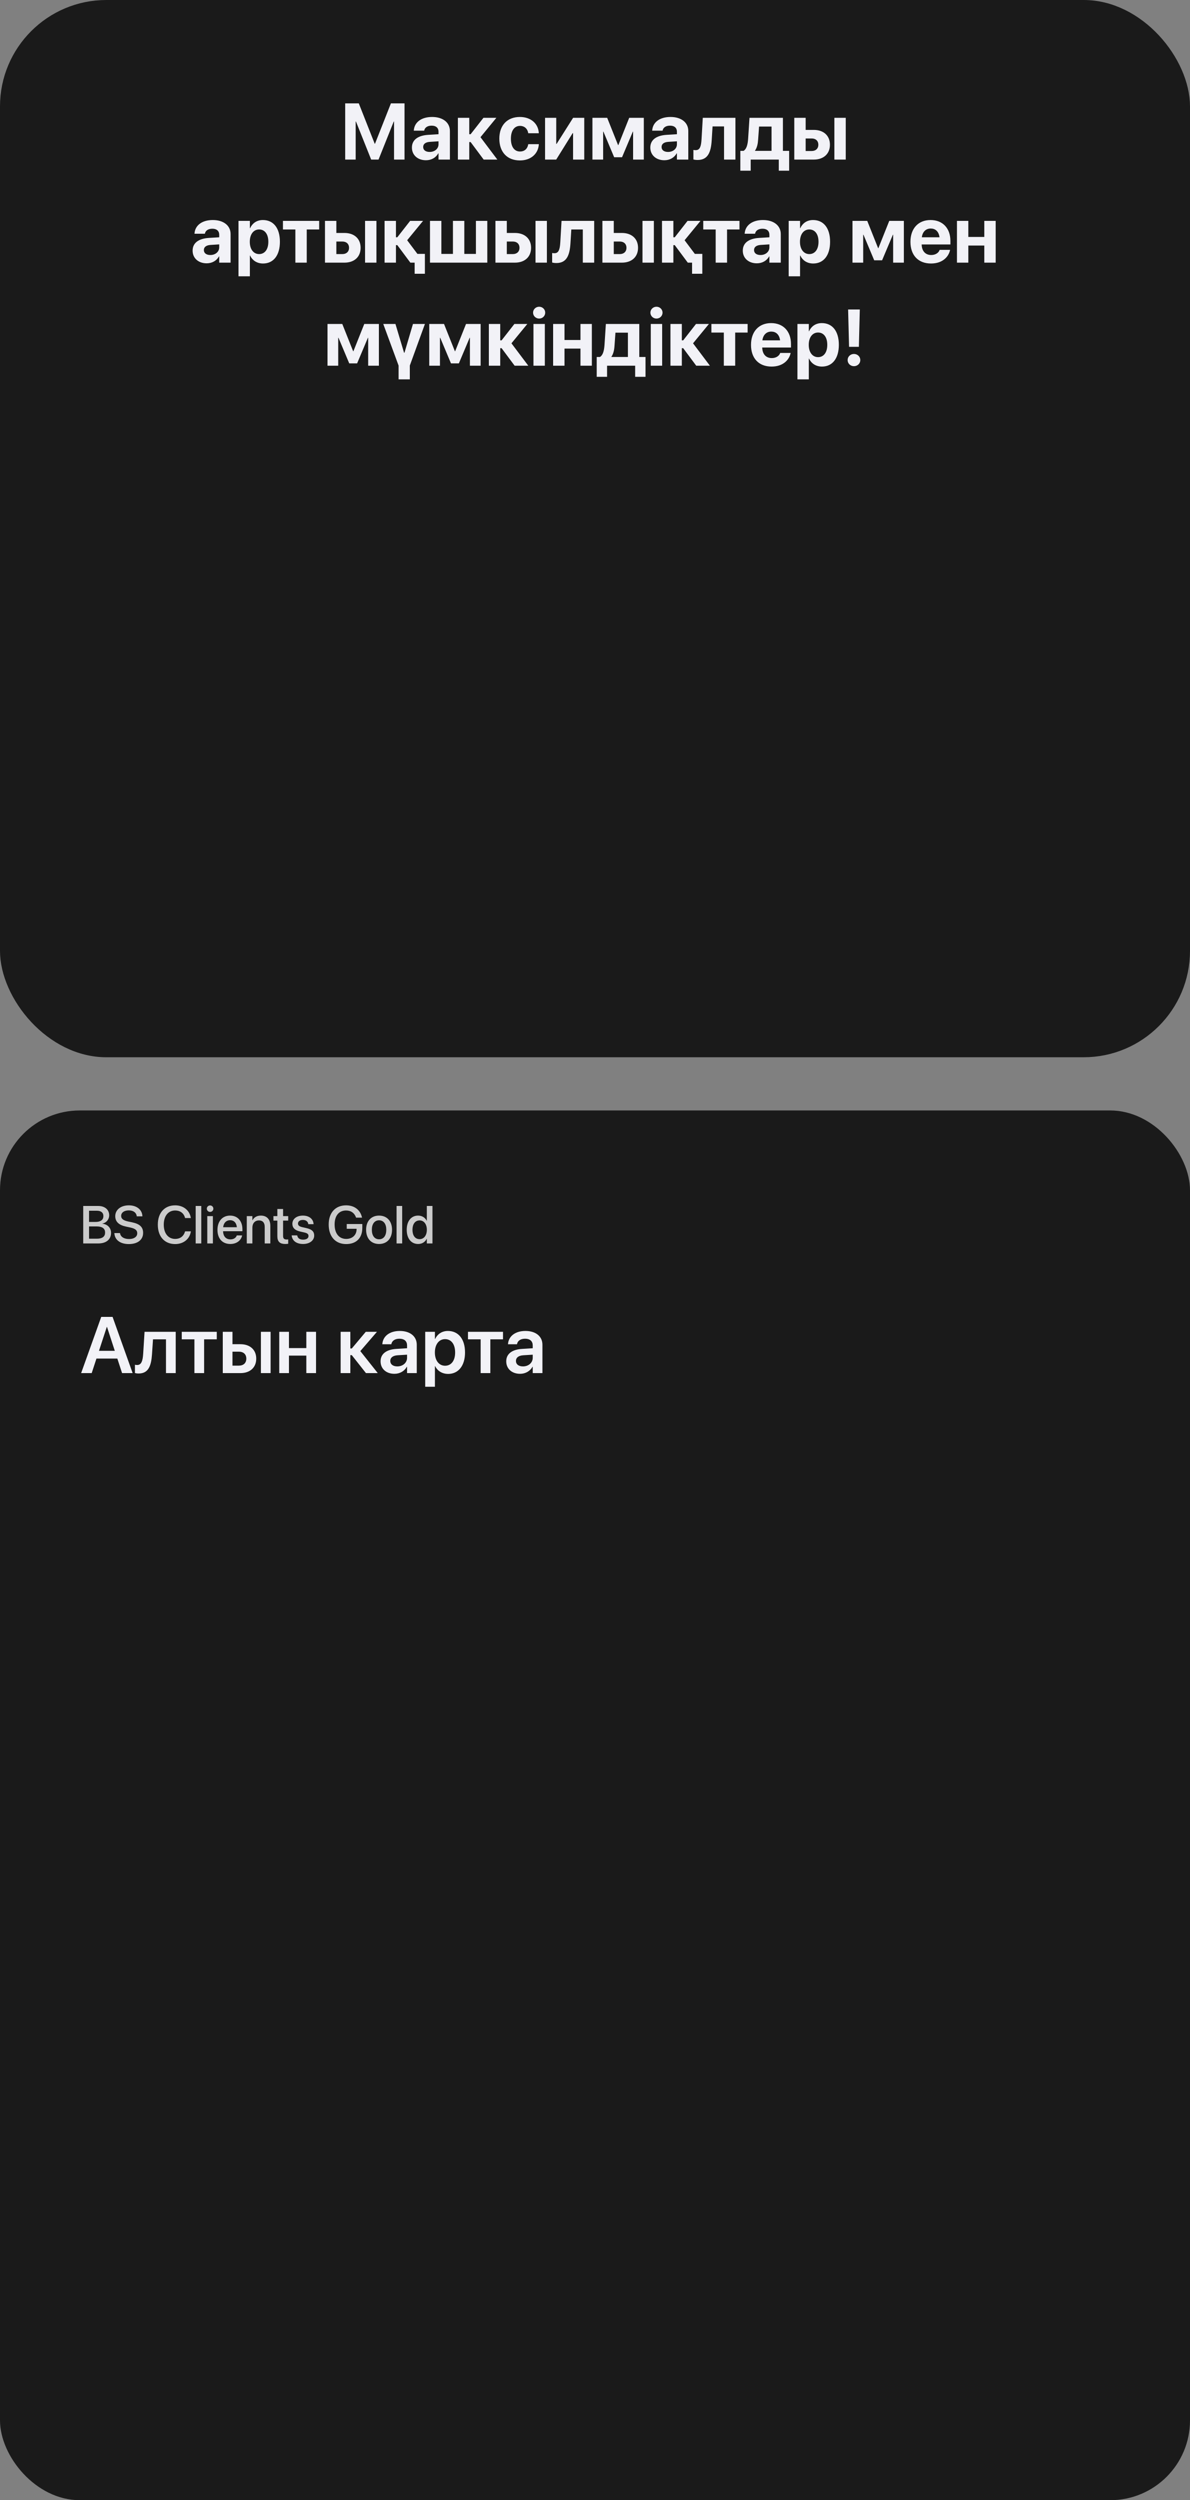 <?xml version="1.0" encoding="UTF-8"?> <svg xmlns="http://www.w3.org/2000/svg" width="358" height="752" viewBox="0 0 358 752" fill="none"><rect x="0" y="0" width="358" height="752" fill="#808080" stroke="none"/><rect width="358" height="318" rx="32" fill="#1A1A1A"></rect><path d="M103.848 48V31.09H107.938L112.73 43.242H112.812L117.605 31.09H121.695V48H118.543V36.562H118.449L113.879 48H111.664L107.094 36.562H107V48H103.848ZM128.152 48.199C125.633 48.199 123.922 46.617 123.922 44.402V44.379C123.922 42.094 125.691 40.758 128.82 40.559L131.926 40.371V39.598C131.926 38.484 131.199 37.793 129.852 37.793C128.574 37.793 127.812 38.391 127.637 39.199L127.613 39.305H124.484L124.496 39.164C124.684 36.844 126.676 35.18 130.004 35.18C133.238 35.18 135.348 36.855 135.348 39.387V48H131.926V46.125H131.855C131.129 47.414 129.793 48.199 128.152 48.199ZM127.309 44.227C127.309 45.152 128.082 45.703 129.254 45.703C130.789 45.703 131.926 44.719 131.926 43.406V42.504L129.336 42.668C128.012 42.75 127.309 43.312 127.309 44.203V44.227ZM141.582 42.727H141.172V48H137.75V35.438H141.172V40.371H141.582L145.438 35.438H149.328L144.547 41.262L149.621 48H145.508L141.582 42.727ZM156.418 48.258C152.598 48.258 150.219 45.762 150.219 41.707V41.695C150.219 37.676 152.621 35.18 156.395 35.18C159.793 35.18 161.961 37.277 162.09 39.996L162.102 40.078H158.914L158.902 39.973C158.691 38.777 157.848 37.863 156.441 37.863C154.754 37.863 153.699 39.305 153.699 41.707V41.719C153.699 44.18 154.754 45.574 156.453 45.574C157.824 45.574 158.68 44.73 158.902 43.465L158.926 43.359H162.113L162.102 43.43C161.938 46.172 159.781 48.258 156.418 48.258ZM163.977 48V35.438H167.34V43.277H167.457L172.414 35.438H175.766V48H172.402V40.055H172.273L167.328 48H163.977ZM181.449 48H178.227V35.438H182.668L185.938 43.641H186.02L189.289 35.438H193.684V48H190.461V39.598H190.379L187.133 47.297H184.766L181.531 39.598H181.449V48ZM199.871 48.199C197.352 48.199 195.641 46.617 195.641 44.402V44.379C195.641 42.094 197.41 40.758 200.539 40.559L203.645 40.371V39.598C203.645 38.484 202.918 37.793 201.57 37.793C200.293 37.793 199.531 38.391 199.355 39.199L199.332 39.305H196.203L196.215 39.164C196.402 36.844 198.395 35.18 201.723 35.18C204.957 35.18 207.066 36.855 207.066 39.387V48H203.645V46.125H203.574C202.848 47.414 201.512 48.199 199.871 48.199ZM199.027 44.227C199.027 45.152 199.801 45.703 200.973 45.703C202.508 45.703 203.645 44.719 203.645 43.406V42.504L201.055 42.668C199.73 42.75 199.027 43.312 199.027 44.203V44.227ZM214.109 42.176C213.887 45.809 212.961 48.117 209.879 48.117C209.246 48.117 208.801 48.023 208.602 47.965V45.094C208.742 45.129 208.977 45.164 209.293 45.164C210.512 45.164 210.922 44.145 211.051 41.895L211.426 35.438H221.246V48H217.824V38.027H214.367L214.109 42.176ZM225.84 51.34H222.723V45.375H223.684C224.598 44.859 224.949 43.453 225.066 41.754L225.477 35.438H235.531V45.375H237.406V51.34H234.289V48H225.84V51.34ZM232.109 45.375V38.062H228.359L228.078 41.977C227.996 43.324 227.727 44.449 227.141 45.305V45.375H232.109ZM238.953 48V35.438H242.375V39.07H244.812C247.777 39.07 249.676 40.805 249.676 43.523V43.547C249.676 46.266 247.777 48 244.812 48H238.953ZM251.012 48V35.438H254.434V48H251.012ZM244.191 41.648H242.375V45.422H244.191C245.422 45.422 246.195 44.684 246.195 43.547V43.523C246.195 42.375 245.422 41.648 244.191 41.648ZM62.176 79.199C59.656 79.199 57.945 77.617 57.945 75.402V75.379C57.945 73.094 59.715 71.758 62.844 71.559L65.949 71.371V70.598C65.949 69.484 65.223 68.793 63.875 68.793C62.598 68.793 61.836 69.391 61.66 70.199L61.637 70.305H58.508L58.52 70.164C58.707 67.844 60.699 66.18 64.027 66.18C67.262 66.18 69.371 67.856 69.371 70.387V79H65.949V77.125H65.879C65.152 78.414 63.816 79.199 62.176 79.199ZM61.332 75.227C61.332 76.152 62.105 76.703 63.277 76.703C64.812 76.703 65.949 75.719 65.949 74.406V73.504L63.359 73.668C62.035 73.75 61.332 74.312 61.332 75.203V75.227ZM71.75 83.102V66.438H75.172V68.629H75.242C75.934 67.106 77.293 66.18 79.086 66.18C82.273 66.18 84.207 68.617 84.207 72.707V72.719C84.207 76.797 82.273 79.258 79.133 79.258C77.328 79.258 75.922 78.344 75.242 76.856H75.172V83.102H71.75ZM77.949 76.422C79.66 76.422 80.727 75.004 80.727 72.719V72.707C80.727 70.41 79.648 69.016 77.949 69.016C76.297 69.016 75.148 70.445 75.148 72.719V72.731C75.148 74.992 76.297 76.422 77.949 76.422ZM96.019 66.438V69.027H92.281V79H88.859V69.027H85.121V66.438H96.019ZM97.766 79V66.438H101.188V70.07H103.625C106.59 70.07 108.488 71.805 108.488 74.523V74.547C108.488 77.266 106.59 79 103.625 79H97.766ZM109.824 79V66.438H113.246V79H109.824ZM103.004 72.648H101.188V76.422H103.004C104.234 76.422 105.008 75.684 105.008 74.547V74.523C105.008 73.375 104.234 72.648 103.004 72.648ZM119.527 73.727H119.117V79H115.695V66.438H119.117V71.371H119.527L123.383 66.438H127.273L122.492 72.262L125.574 76.363H127.824V82.34H124.742V79H123.453L119.527 73.727ZM129.359 79V66.438H132.781V76.375H136.262V66.438H139.684V76.375H143.176V66.438H146.598V79H129.359ZM149.047 79V66.438H152.469V70.07H154.906C157.871 70.07 159.77 71.805 159.77 74.523V74.547C159.77 77.266 157.871 79 154.906 79H149.047ZM161.105 79V66.438H164.527V79H161.105ZM154.285 72.648H152.469V76.422H154.285C155.516 76.422 156.289 75.684 156.289 74.547V74.523C156.289 73.375 155.516 72.648 154.285 72.648ZM171.617 73.176C171.395 76.809 170.469 79.117 167.387 79.117C166.754 79.117 166.309 79.023 166.109 78.965V76.094C166.25 76.129 166.484 76.164 166.801 76.164C168.02 76.164 168.43 75.144 168.559 72.894L168.934 66.438H178.754V79H175.332V69.027H171.875L171.617 73.176ZM181.227 79V66.438H184.648V70.07H187.086C190.051 70.07 191.949 71.805 191.949 74.523V74.547C191.949 77.266 190.051 79 187.086 79H181.227ZM193.285 79V66.438H196.707V79H193.285ZM186.465 72.648H184.648V76.422H186.465C187.695 76.422 188.469 75.684 188.469 74.547V74.523C188.469 73.375 187.695 72.648 186.465 72.648ZM202.988 73.727H202.578V79H199.156V66.438H202.578V71.371H202.988L206.844 66.438H210.734L205.953 72.262L209.035 76.363H211.285V82.34H208.203V79H206.914L202.988 73.727ZM222.465 66.438V69.027H218.727V79H215.305V69.027H211.566V66.438H222.465ZM227.691 79.199C225.172 79.199 223.461 77.617 223.461 75.402V75.379C223.461 73.094 225.23 71.758 228.359 71.559L231.465 71.371V70.598C231.465 69.484 230.738 68.793 229.391 68.793C228.113 68.793 227.352 69.391 227.176 70.199L227.152 70.305H224.023L224.035 70.164C224.223 67.844 226.215 66.18 229.543 66.18C232.777 66.18 234.887 67.856 234.887 70.387V79H231.465V77.125H231.395C230.668 78.414 229.332 79.199 227.691 79.199ZM226.848 75.227C226.848 76.152 227.621 76.703 228.793 76.703C230.328 76.703 231.465 75.719 231.465 74.406V73.504L228.875 73.668C227.551 73.75 226.848 74.312 226.848 75.203V75.227ZM237.266 83.102V66.438H240.688V68.629H240.758C241.449 67.106 242.809 66.18 244.602 66.18C247.789 66.18 249.723 68.617 249.723 72.707V72.719C249.723 76.797 247.789 79.258 244.648 79.258C242.844 79.258 241.438 78.344 240.758 76.856H240.688V83.102H237.266ZM243.465 76.422C245.176 76.422 246.242 75.004 246.242 72.719V72.707C246.242 70.41 245.164 69.016 243.465 69.016C241.812 69.016 240.664 70.445 240.664 72.719V72.731C240.664 74.992 241.812 76.422 243.465 76.422ZM259.684 79H256.461V66.438H260.902L264.172 74.641H264.254L267.523 66.438H271.918V79H268.695V70.598H268.613L265.367 78.297H263L259.766 70.598H259.684V79ZM280.086 79.258C276.23 79.258 273.898 76.762 273.898 72.742V72.731C273.898 68.734 276.254 66.18 279.945 66.18C283.625 66.18 285.922 68.676 285.922 72.473V73.527H277.273C277.32 75.531 278.41 76.703 280.156 76.703C281.562 76.703 282.418 75.93 282.652 75.227L282.676 75.156H285.816L285.793 75.285C285.395 77.137 283.66 79.258 280.086 79.258ZM280.004 68.734C278.586 68.734 277.543 69.672 277.32 71.371H282.641C282.43 69.637 281.41 68.734 280.004 68.734ZM296.117 79V73.856H291.312V79H287.891V66.438H291.312V71.266H296.117V66.438H299.539V79H296.117ZM101.75 110H98.527V97.438H102.969L106.238 105.641H106.32L109.59 97.438H113.984V110H110.762V101.598H110.68L107.434 109.297H105.066L101.832 101.598H101.75V110ZM119.914 114.102V109.965L115.297 97.438H118.965L121.555 106.086H121.684L124.238 97.438H127.836L123.289 109.953V114.102H119.914ZM132.359 110H129.137V97.438H133.578L136.848 105.641H136.93L140.199 97.438H144.594V110H141.371V101.598H141.289L138.043 109.297H135.676L132.441 101.598H132.359V110ZM150.898 104.727H150.488V110H147.066V97.438H150.488V102.371H150.898L154.754 97.438H158.645L153.863 103.262L158.938 110H154.824L150.898 104.727ZM162.195 95.82C161.176 95.82 160.367 95.012 160.367 94.039C160.367 93.066 161.176 92.258 162.195 92.258C163.227 92.258 164.023 93.066 164.023 94.039C164.023 95.012 163.227 95.82 162.195 95.82ZM160.484 110V97.438H163.906V110H160.484ZM174.629 110V104.855H169.824V110H166.402V97.438H169.824V102.266H174.629V97.438H178.051V110H174.629ZM182.633 113.34H179.516V107.375H180.477C181.391 106.859 181.742 105.453 181.859 103.754L182.27 97.438H192.324V107.375H194.199V113.34H191.082V110H182.633V113.34ZM188.902 107.375V100.062H185.152L184.871 103.977C184.789 105.324 184.52 106.449 183.934 107.305V107.375H188.902ZM197.492 95.82C196.473 95.82 195.664 95.012 195.664 94.039C195.664 93.066 196.473 92.258 197.492 92.258C198.523 92.258 199.32 93.066 199.32 94.039C199.32 95.012 198.523 95.82 197.492 95.82ZM195.781 110V97.438H199.203V110H195.781ZM205.531 104.727H205.121V110H201.699V97.438H205.121V102.371H205.531L209.387 97.438H213.277L208.496 103.262L213.57 110H209.457L205.531 104.727ZM224.914 97.438V100.027H221.176V110H217.754V100.027H214.016V97.438H224.914ZM232.121 110.258C228.266 110.258 225.934 107.762 225.934 103.742V103.73C225.934 99.734 228.289 97.18 231.98 97.18C235.66 97.18 237.957 99.676 237.957 103.473V104.527H229.309C229.355 106.531 230.445 107.703 232.191 107.703C233.598 107.703 234.453 106.93 234.688 106.227L234.711 106.156H237.852L237.828 106.285C237.43 108.137 235.695 110.258 232.121 110.258ZM232.039 99.734C230.621 99.734 229.578 100.672 229.355 102.371H234.676C234.465 100.637 233.445 99.734 232.039 99.734ZM239.902 114.102V97.438H243.324V99.629H243.395C244.086 98.106 245.445 97.18 247.238 97.18C250.426 97.18 252.359 99.617 252.359 103.707V103.719C252.359 107.797 250.426 110.258 247.285 110.258C245.48 110.258 244.074 109.344 243.395 107.855H243.324V114.102H239.902ZM246.102 107.422C247.812 107.422 248.879 106.004 248.879 103.719V103.707C248.879 101.41 247.801 100.016 246.102 100.016C244.449 100.016 243.301 101.445 243.301 103.719V103.73C243.301 105.992 244.449 107.422 246.102 107.422ZM255.43 104.316L255.148 93.09H258.664L258.383 104.316H255.43ZM256.906 110.141C255.84 110.141 254.996 109.332 254.996 108.301C254.996 107.27 255.84 106.461 256.906 106.461C257.973 106.461 258.816 107.27 258.816 108.301C258.816 109.332 257.973 110.141 256.906 110.141Z" fill="#F2F2F7"></path><rect y="334" width="358" height="418" rx="24" fill="#1A1A1A"></rect><path d="M25.039 374V362.727H29.539C31.539 362.727 32.852 363.844 32.852 365.547V365.562C32.852 366.75 31.953 367.852 30.766 368.023V368.055C32.367 368.219 33.406 369.32 33.406 370.805V370.82C33.406 372.797 31.961 374 29.562 374H25.039ZM29.117 364.156H26.789V367.531H28.727C30.273 367.531 31.109 366.906 31.109 365.773V365.758C31.109 364.727 30.383 364.156 29.117 364.156ZM29.086 368.883H26.789V372.57H29.203C30.773 372.57 31.617 371.938 31.617 370.734V370.719C31.617 369.508 30.758 368.883 29.086 368.883ZM38.758 374.188C36.227 374.188 34.555 372.984 34.414 371L34.406 370.883H36.109L36.125 370.984C36.281 372.023 37.32 372.672 38.828 372.672C40.336 372.672 41.289 371.992 41.289 370.938V370.93C41.289 370.023 40.672 369.531 39.18 369.203L37.953 368.945C35.742 368.477 34.672 367.461 34.672 365.789V365.781C34.68 363.859 36.375 362.539 38.758 362.539C41.109 362.539 42.719 363.82 42.836 365.711L42.844 365.844H41.141L41.133 365.734C40.977 364.688 40.07 364.055 38.734 364.055C37.336 364.062 36.445 364.727 36.445 365.711V365.719C36.445 366.562 37.086 367.078 38.492 367.383L39.727 367.641C42.055 368.133 43.055 369.078 43.055 370.82V370.828C43.055 372.883 41.43 374.188 38.758 374.188ZM52.703 374.188C49.508 374.188 47.477 371.938 47.477 368.359V368.352C47.477 364.773 49.508 362.539 52.703 362.539C55.188 362.539 57.055 364.07 57.406 366.297L57.422 366.367H55.688L55.641 366.211C55.266 364.891 54.219 364.086 52.703 364.086C50.609 364.086 49.266 365.742 49.266 368.352V368.359C49.266 370.969 50.617 372.641 52.703 372.641C54.203 372.641 55.242 371.859 55.664 370.43L55.688 370.359H57.422L57.414 370.438C57.062 372.68 55.195 374.188 52.703 374.188ZM58.867 374V362.727H60.555V374H58.867ZM63.203 364.516C62.656 364.516 62.219 364.078 62.219 363.547C62.219 363.008 62.656 362.57 63.203 362.57C63.758 362.57 64.188 363.008 64.188 363.547C64.188 364.078 63.758 364.516 63.203 364.516ZM62.359 374V365.781H64.047V374H62.359ZM69.297 374.164C66.883 374.164 65.422 372.516 65.422 369.922V369.914C65.422 367.344 66.906 365.625 69.211 365.625C71.516 365.625 72.93 367.281 72.93 369.75V370.32H67.109C67.141 371.875 67.992 372.781 69.336 372.781C70.336 372.781 71 372.266 71.211 371.648L71.234 371.586H72.836L72.82 371.672C72.555 372.977 71.289 374.164 69.297 374.164ZM69.219 367.008C68.125 367.008 67.281 367.75 67.133 369.125H71.258C71.117 367.703 70.32 367.008 69.219 367.008ZM74.242 374V365.781H75.93V367.023H75.969C76.398 366.188 77.242 365.625 78.484 365.625C80.289 365.625 81.328 366.789 81.328 368.68V374H79.633V369C79.633 367.766 79.055 367.07 77.883 367.07C76.695 367.07 75.93 367.93 75.93 369.211V374H74.242ZM85.844 374.164C84.219 374.164 83.438 373.477 83.438 371.836V367.125H82.258V365.781H83.438V363.641H85.164V365.781H86.703V367.125H85.164V371.734C85.164 372.57 85.539 372.82 86.25 372.82C86.43 372.82 86.578 372.805 86.703 372.789V374.094C86.508 374.125 86.188 374.164 85.844 374.164ZM91.18 374.164C89.125 374.164 87.922 373.148 87.75 371.648L87.742 371.578H89.414L89.43 371.656C89.586 372.414 90.148 372.859 91.188 372.859C92.203 372.859 92.812 372.438 92.812 371.773V371.766C92.812 371.234 92.516 370.93 91.633 370.719L90.289 370.414C88.727 370.055 87.953 369.305 87.953 368.109V368.102C87.953 366.633 89.234 365.625 91.125 365.625C93.07 365.625 94.242 366.711 94.328 368.109L94.336 368.203H92.75L92.742 368.148C92.641 367.43 92.078 366.93 91.125 366.93C90.219 366.93 89.648 367.359 89.648 368.016V368.023C89.648 368.531 89.984 368.875 90.867 369.086L92.203 369.391C93.883 369.781 94.523 370.445 94.523 371.625V371.633C94.523 373.133 93.117 374.164 91.18 374.164ZM104.141 374.188C100.914 374.188 98.883 371.938 98.883 368.312V368.305C98.883 364.75 100.914 362.539 104.117 362.539C106.758 362.539 108.414 364.062 108.883 366.094L108.914 366.234H107.117L107.094 366.148C106.617 364.844 105.594 364.086 104.125 364.086C101.969 364.086 100.664 365.656 100.664 368.297V368.305C100.664 371 102.008 372.641 104.156 372.641C105.984 372.641 107.25 371.484 107.273 369.773V369.586H104.312V368.156H109V369.312C109 372.367 107.195 374.188 104.141 374.188ZM114.039 374.164C111.68 374.164 110.141 372.531 110.141 369.891V369.875C110.141 367.25 111.695 365.625 114.031 365.625C116.375 365.625 117.938 367.242 117.938 369.875V369.891C117.938 372.539 116.391 374.164 114.039 374.164ZM114.047 372.75C115.367 372.75 116.211 371.703 116.211 369.891V369.875C116.211 368.078 115.352 367.039 114.031 367.039C112.734 367.039 111.867 368.078 111.867 369.875V369.891C111.867 371.711 112.727 372.75 114.047 372.75ZM119.305 374V362.727H120.992V374H119.305ZM125.797 374.164C123.703 374.164 122.359 372.508 122.359 369.891V369.883C122.359 367.266 123.719 365.625 125.781 365.625C126.945 365.625 127.883 366.211 128.375 367.18H128.406V362.727H130.102V374H128.406V372.609H128.375C127.883 373.57 126.977 374.164 125.797 374.164ZM126.242 372.711C127.516 372.711 128.414 371.602 128.414 369.891V369.883C128.414 368.18 127.508 367.07 126.242 367.07C124.914 367.07 124.086 368.148 124.086 369.883V369.891C124.086 371.641 124.906 372.711 126.242 372.711Z" fill="#F7F7F7" fill-opacity="0.8"></path><path d="M24.41 413L30.457 396.09H33.867L39.902 413H36.727L35.297 408.629H29.016L27.586 413H24.41ZM32.133 399.102L29.777 406.297H34.535L32.191 399.102H32.133ZM45.727 407.352C45.492 410.879 44.625 413.117 41.707 413.117C41.168 413.117 40.781 413.035 40.594 412.977V410.48C40.711 410.516 40.945 410.562 41.262 410.562C42.516 410.562 42.938 409.391 43.078 407.141L43.488 400.578H52.863V413H49.934V402.84H46.031L45.727 407.352ZM65.215 400.578V402.84H61.406V413H58.488V402.84H54.68V400.578H65.215ZM67.019 413V400.578H69.938V404.305H72.328C75.223 404.305 77.086 405.992 77.086 408.641V408.664C77.086 411.312 75.223 413 72.328 413H67.019ZM78.492 413V400.578H81.41V413H78.492ZM71.918 406.555H69.938V410.75H71.918C73.266 410.75 74.109 409.918 74.109 408.664V408.641C74.109 407.375 73.254 406.555 71.918 406.555ZM92.156 413V407.738H86.93V413H84.012V400.578H86.93V405.477H92.156V400.578H95.074V413H92.156ZM105.832 407.598H105.398V413H102.48V400.578H105.398V405.594H105.832L110.039 400.578H113.402L108.398 406.379L113.648 413H110.098L105.832 407.598ZM118.664 413.211C116.168 413.211 114.492 411.676 114.492 409.461V409.438C114.492 407.234 116.215 405.91 119.215 405.723L122.461 405.523V404.668C122.461 403.414 121.641 402.652 120.176 402.652C118.793 402.652 117.938 403.297 117.75 404.211L117.727 404.316H115.02L115.031 404.176C115.219 401.973 117.117 400.32 120.27 400.32C123.387 400.32 125.379 401.961 125.379 404.457V413H122.461V411.09H122.402C121.676 412.391 120.293 413.211 118.664 413.211ZM117.41 409.344C117.41 410.363 118.242 410.984 119.531 410.984C121.207 410.984 122.461 409.871 122.461 408.395V407.457L119.625 407.633C118.195 407.727 117.41 408.348 117.41 409.332V409.344ZM127.922 417.102V400.578H130.84V402.723H130.91C131.613 401.234 132.984 400.32 134.754 400.32C137.918 400.32 139.898 402.781 139.898 406.789V406.801C139.898 410.785 137.906 413.246 134.801 413.246C133.031 413.246 131.613 412.355 130.898 410.902H130.84V417.102H127.922ZM133.887 410.785C135.762 410.785 136.922 409.25 136.922 406.801V406.789C136.922 404.305 135.75 402.781 133.887 402.781C132.082 402.781 130.828 404.352 130.828 406.789V406.801C130.828 409.227 132.094 410.785 133.887 410.785ZM151.324 400.578V402.84H147.516V413H144.598V402.84H140.789V400.578H151.324ZM156.469 413.211C153.973 413.211 152.297 411.676 152.297 409.461V409.438C152.297 407.234 154.02 405.91 157.02 405.723L160.266 405.523V404.668C160.266 403.414 159.445 402.652 157.98 402.652C156.598 402.652 155.742 403.297 155.555 404.211L155.531 404.316H152.824L152.836 404.176C153.023 401.973 154.922 400.32 158.074 400.32C161.191 400.32 163.184 401.961 163.184 404.457V413H160.266V411.09H160.207C159.48 412.391 158.098 413.211 156.469 413.211ZM155.215 409.344C155.215 410.363 156.047 410.984 157.336 410.984C159.012 410.984 160.266 409.871 160.266 408.395V407.457L157.43 407.633C156 407.727 155.215 408.348 155.215 409.332V409.344Z" fill="#F2F2F7"></path></svg> 